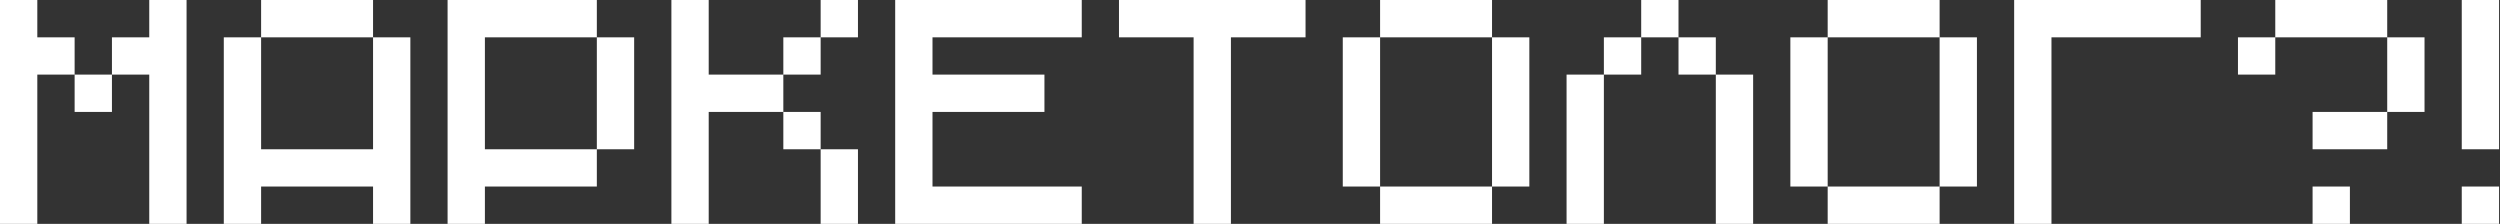 <?xml version="1.0" encoding="UTF-8"?> <svg xmlns="http://www.w3.org/2000/svg" width="201" height="18" viewBox="0 0 201 18" fill="none"><rect x="0" y="0" width="201" height="18" fill="#333333" stroke="none"/><path d="M1.19209e-07 -7.15256e-07H3V3H6V6H3V18H1.19209e-07V-7.15256e-07ZM9 3H12V-7.15256e-07H15V18H12V6H9V3ZM6 6H9V9H6V6ZM20.993 -7.15256e-07H29.993V3H20.993V-7.15256e-07ZM17.993 3H20.993V12H29.993V3H32.993V18H29.993V15H20.993V18H17.993V3ZM35.986 -7.15256e-07H47.986V3H38.986V12H47.986V15H38.986V18H35.986V-7.15256e-07ZM47.986 3H50.986V12H47.986V3ZM62.98 9H56.98V18H53.98V-7.15256e-07H56.98V6H62.98V9ZM68.98 3H65.98V-7.15256e-07H68.98V3ZM65.98 6H62.98V3H65.98V6ZM62.98 12V9H65.98V12H62.98ZM65.98 12H68.98V18H65.98V12ZM71.973 -7.15256e-07H86.973V3H74.973V6H83.973V9H74.973V15H86.973V18H71.973V-7.15256e-07ZM89.966 -7.15256e-07H104.966V3H98.966V18H95.966V3H89.966V-7.15256e-07ZM110.959 -7.15256e-07H119.959V3H110.959V-7.15256e-07ZM107.959 3H110.959V15H107.959V3ZM119.959 3H122.959V15H119.959V3ZM110.959 15H119.959V18H110.959V15ZM134.952 -7.15256e-07V3H131.952V-7.15256e-07H134.952ZM128.952 3H131.952V6H128.952V3ZM137.952 3V6H134.952V3H137.952ZM128.952 6V18H125.952V6H128.952ZM140.952 6V18H137.952V6H140.952ZM146.945 -7.15256e-07H155.945V3H146.945V-7.15256e-07ZM143.945 3H146.945V15H143.945V3ZM155.945 3H158.945V15H155.945V3ZM146.945 15H155.945V18H146.945V15ZM176.938 3H164.938V18H161.938V-7.15256e-07H176.938V3ZM182.932 -7.15256e-07H191.932V3H182.932V-7.15256e-07ZM179.932 3H182.932V6H179.932V3ZM191.932 3H194.932V9H191.932V3ZM185.932 9H191.932V12H185.932V9ZM185.932 15H188.932V18H185.932V15ZM197.925 -7.15256e-07H200.925V12H197.925V-7.15256e-07ZM197.925 15H200.925V18H197.925V15Z" fill="white"></path></svg> 